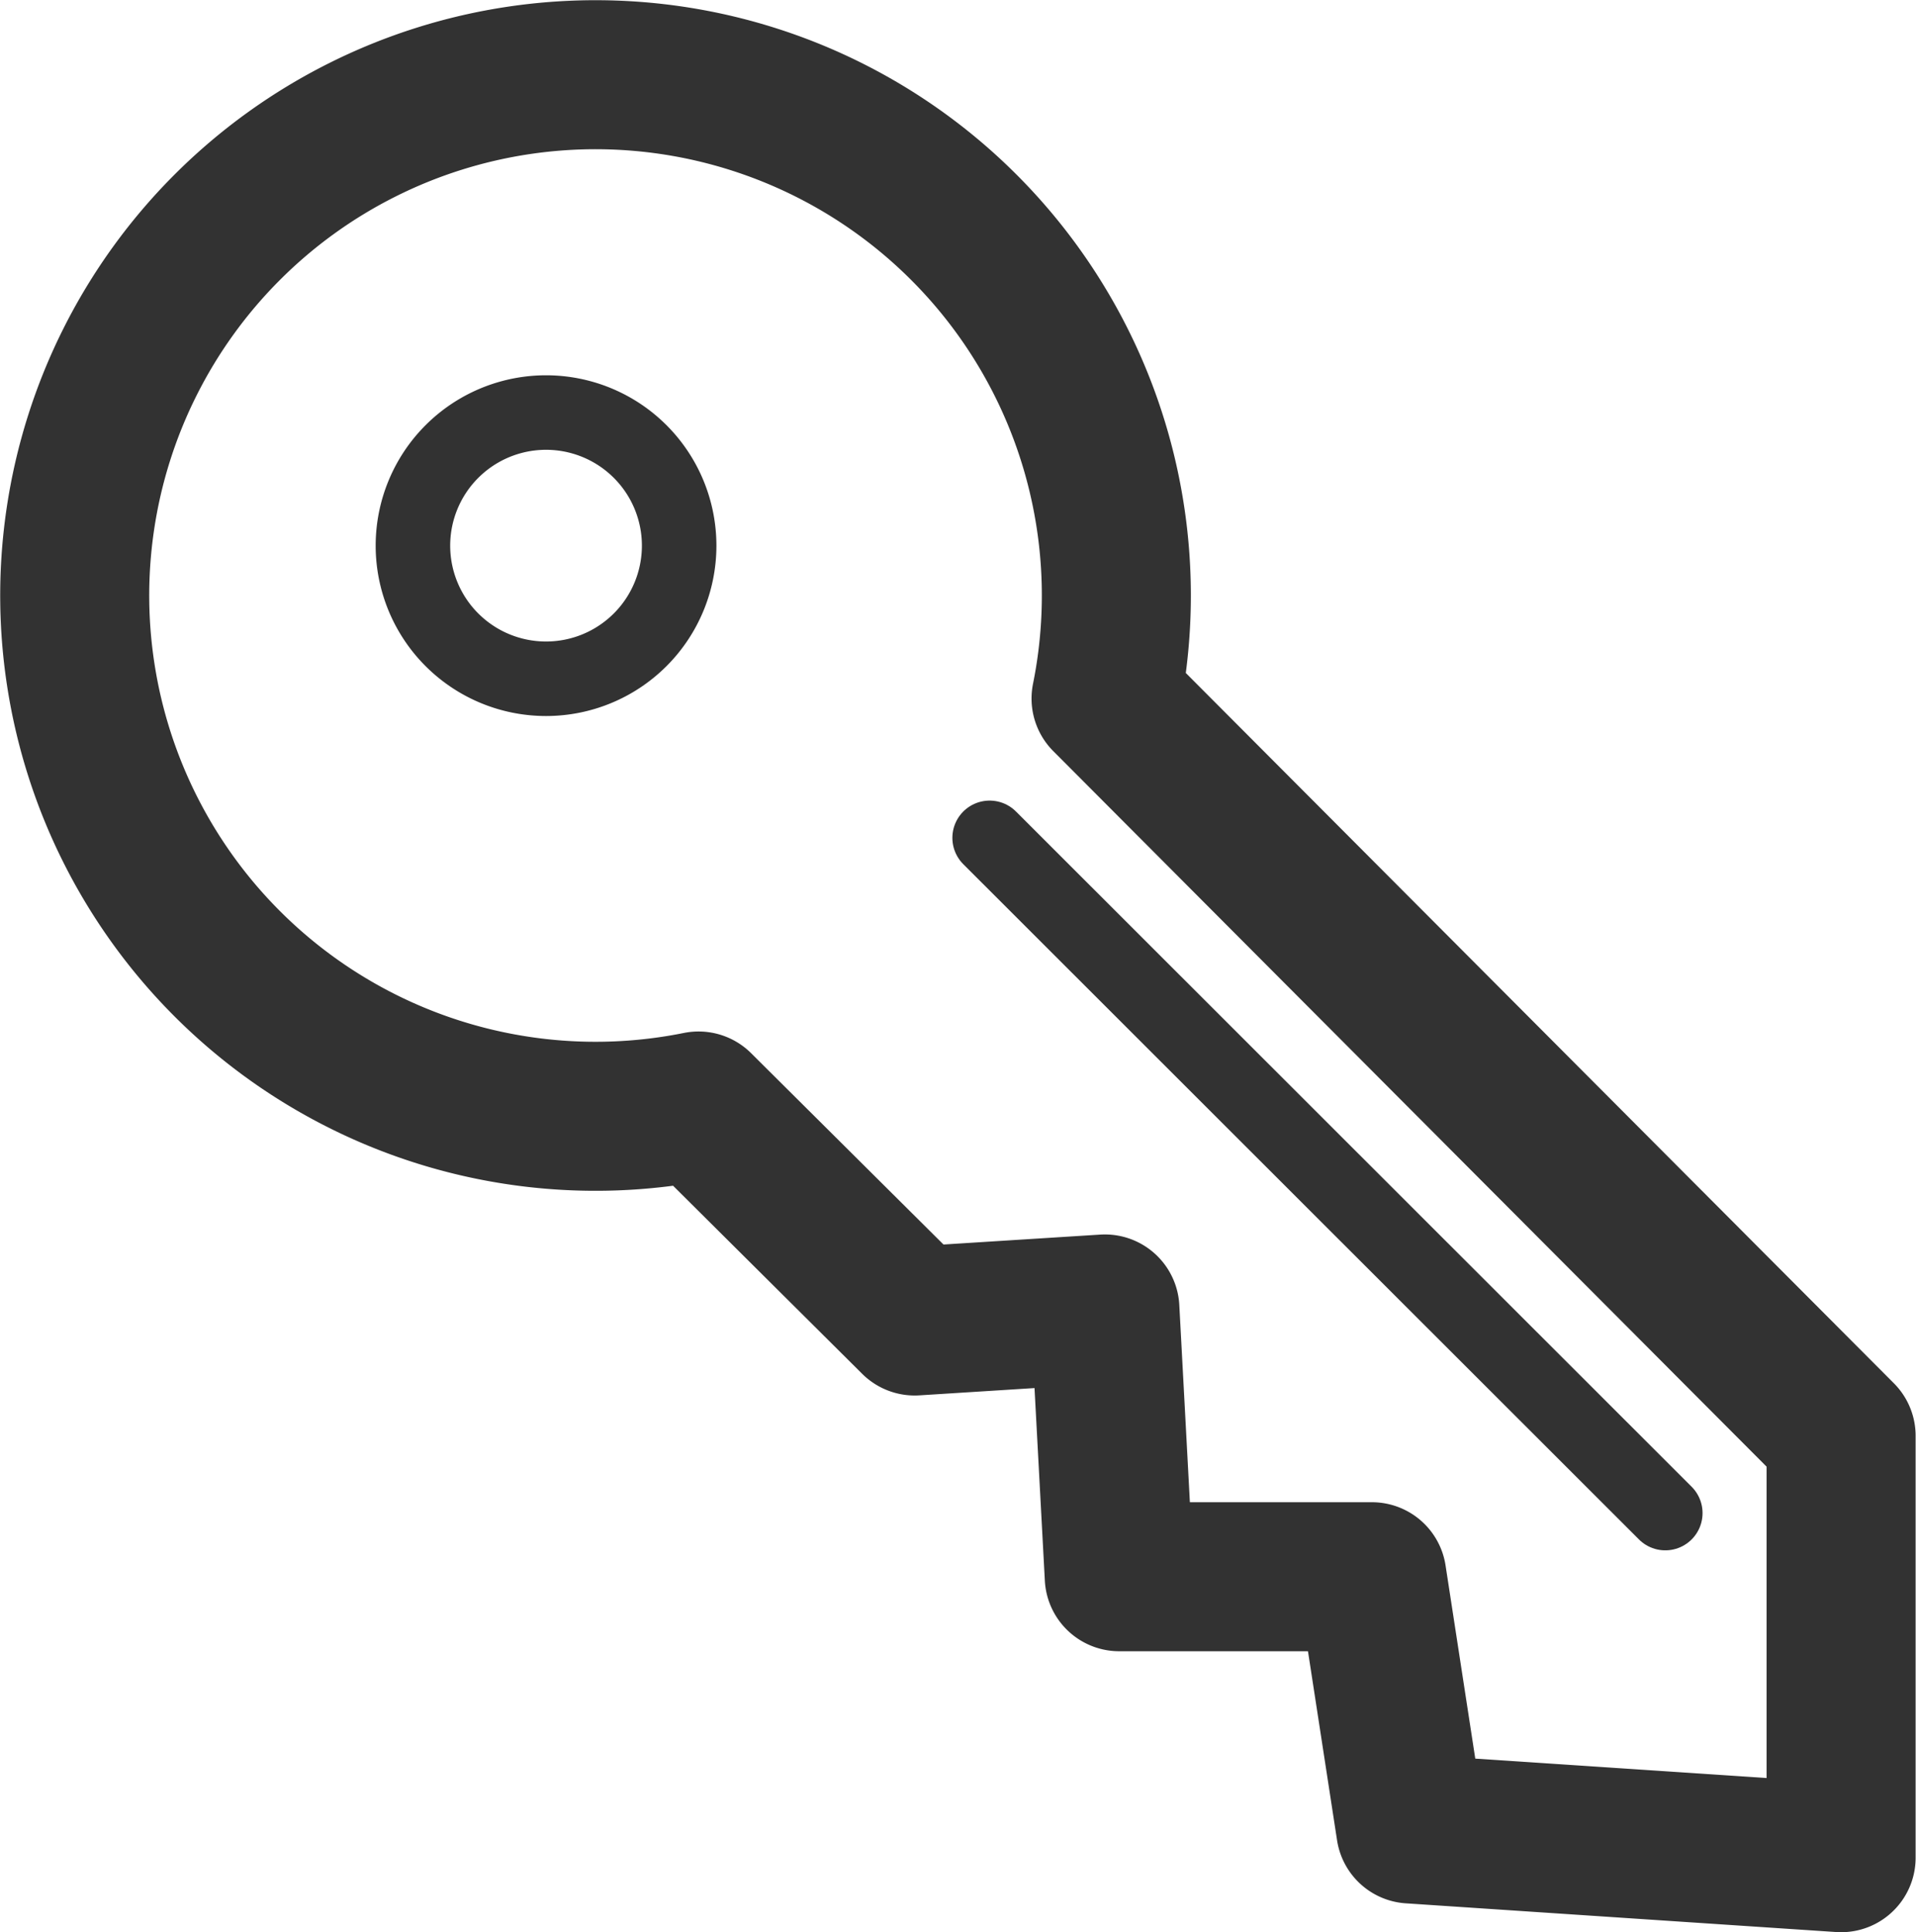 <svg xmlns="http://www.w3.org/2000/svg" viewBox="0 0 49.37 49.79"><defs><style>.cls-1,.cls-2,.cls-3{fill:none;stroke:#323232;stroke-linecap:round;}.cls-1,.cls-2{stroke-linejoin:round;}.cls-1{stroke-width:3.84px;}.cls-2,.cls-3{stroke-width:1.92px;}.cls-3{stroke-miterlimit:10;}</style></defs><title>Asset 6</title><g id="Layer_2" data-name="Layer 2"><g id="Layer_1-2" data-name="Layer 1"><path class="cls-1" d="M18,28.5A13.42,13.42,0,1,1,28.5,18L47.44,37V47.87l-11.09-.74-1-6.5H28.84l-.37-6.9-4.9.31L18,28.5Z"/><path class="cls-2" d="M16.5,11.64a3.43,3.43,0,1,1-4.86,0,3.43,3.43,0,0,1,4.86,0Z"/><line class="cls-3" x1="25.5" y1="21.59" x2="42.91" y2="38.99"/></g></g></svg>
